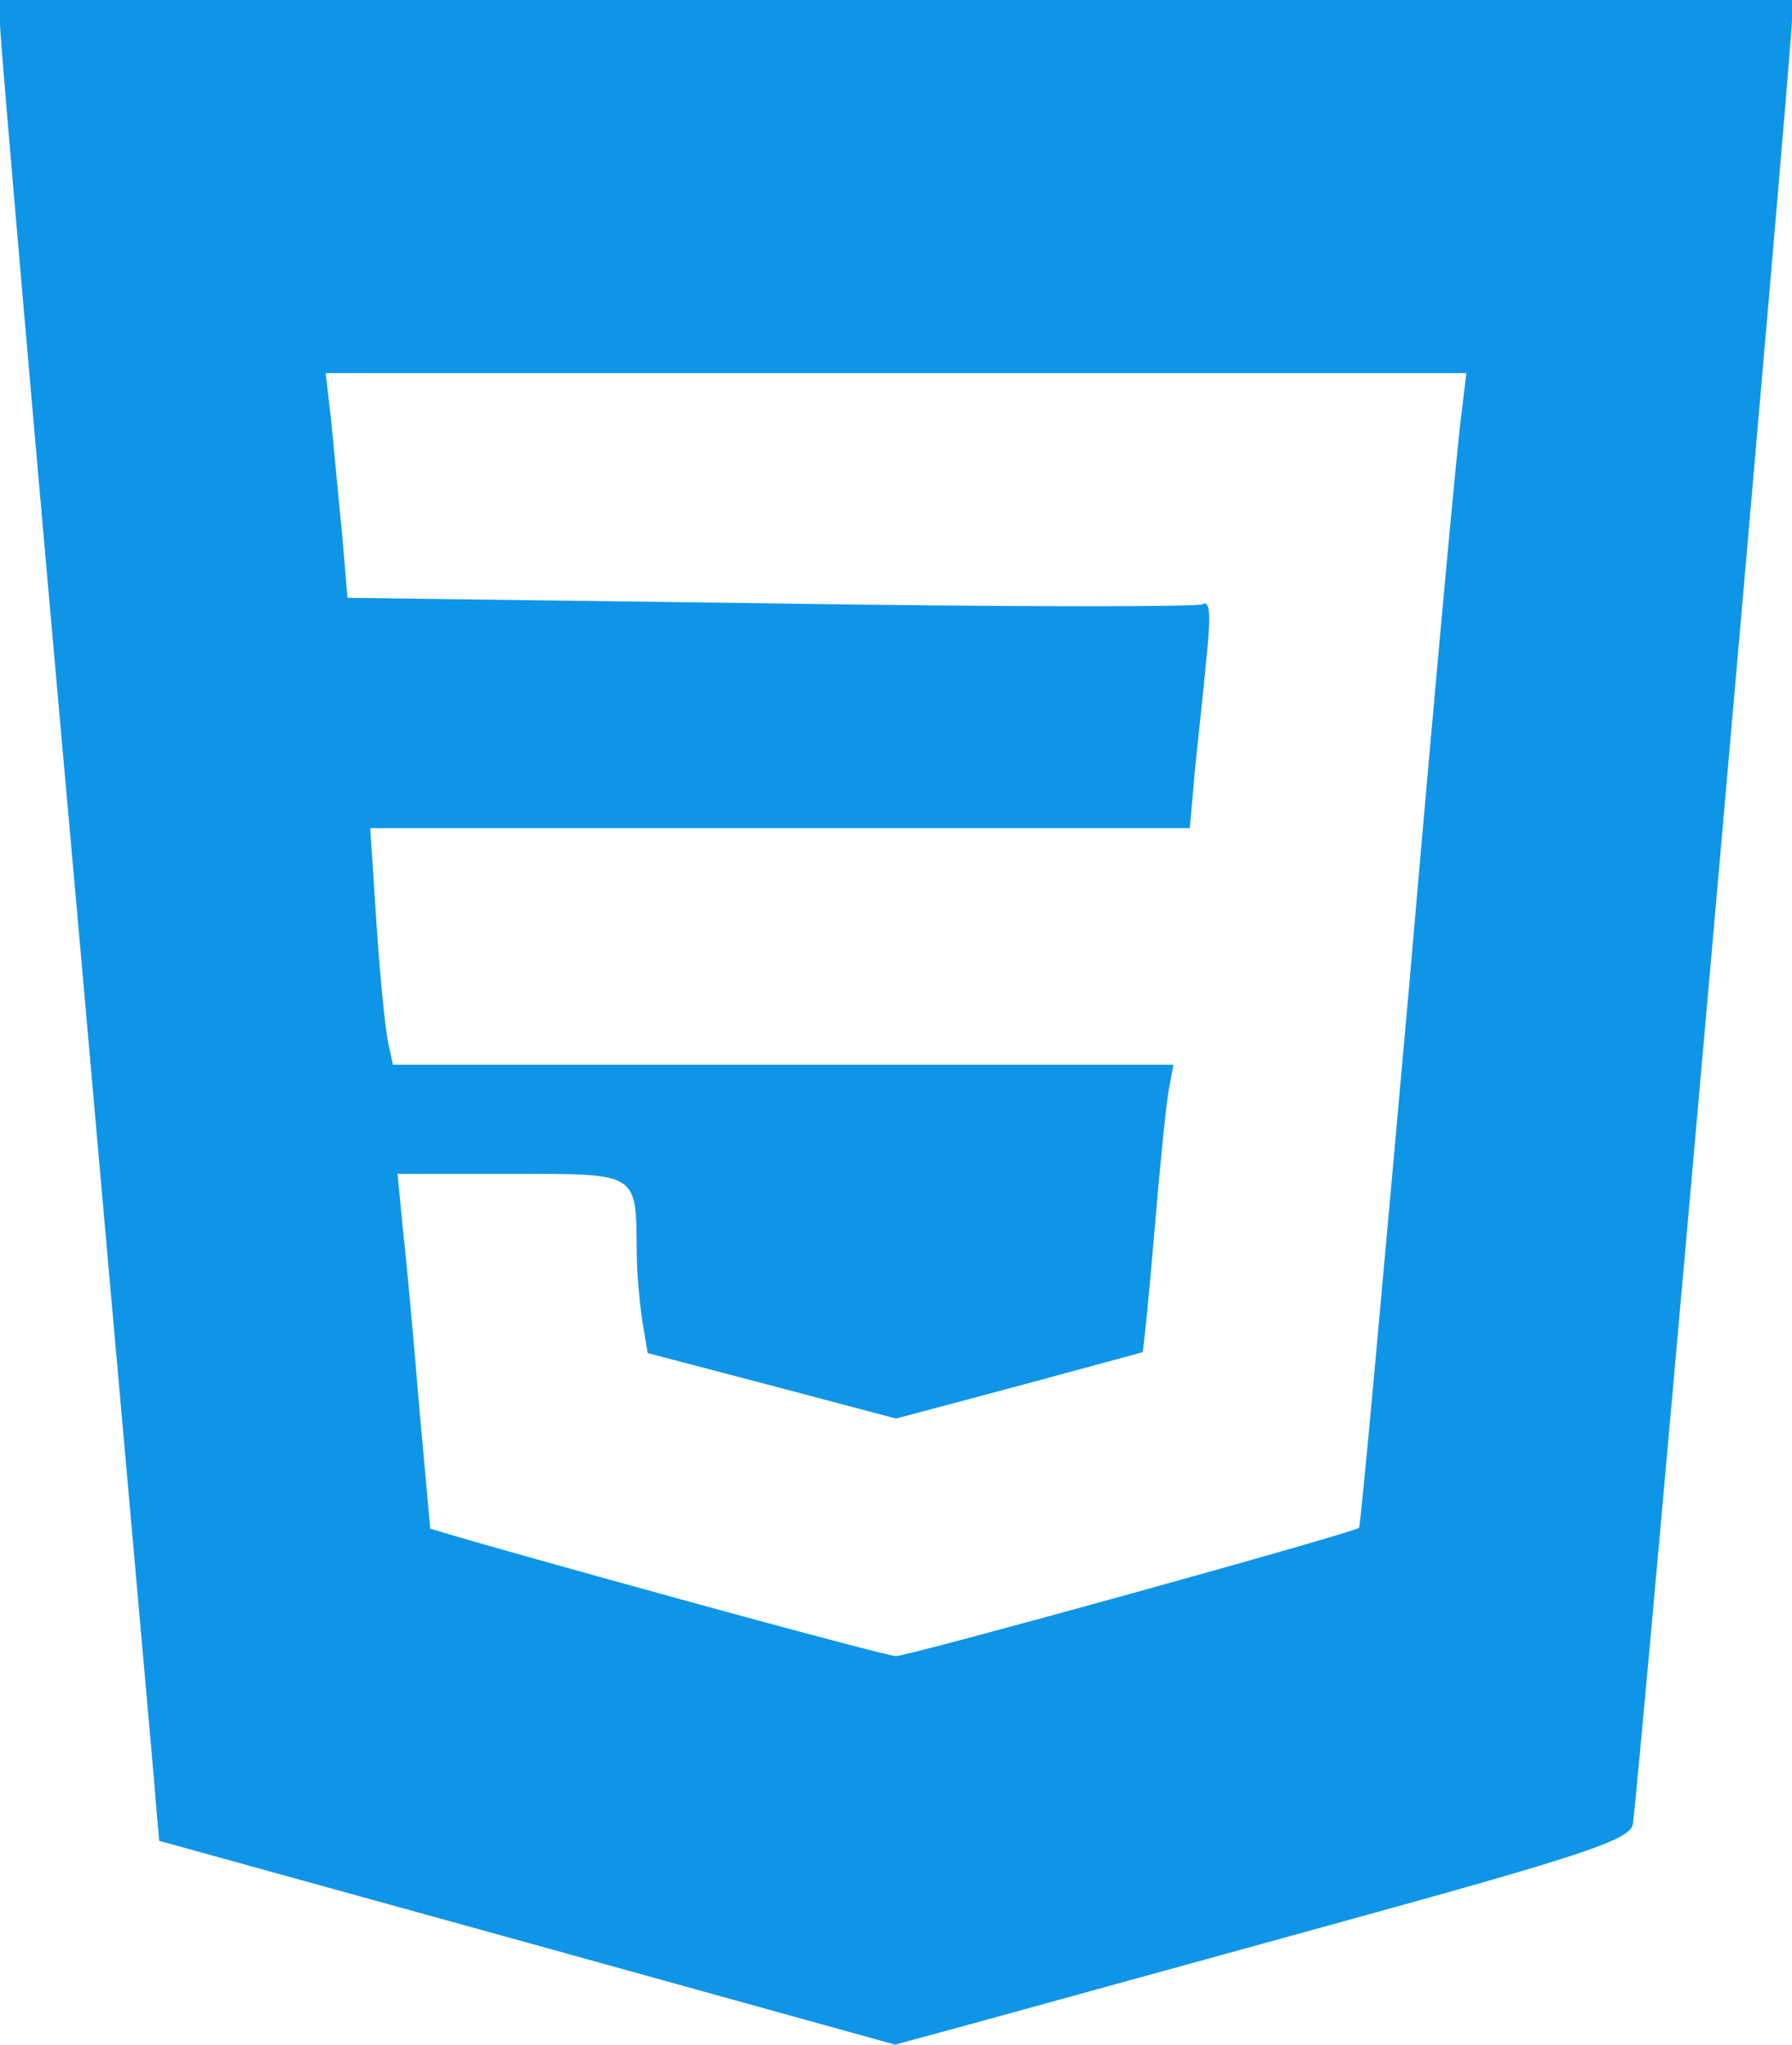 <svg id="Layer_1" data-name="Layer 1" xmlns="http://www.w3.org/2000/svg" viewBox="0 0 2191.81 2500"><defs><style>.cls-1{fill:#0f95e8;}</style></defs><path class="cls-1" d="M92.61,70.67c0,16.69,42.28,506.23,94.57,1088.12,51.18,580.77,95.68,1073.65,96.8,1094.79l3.34,37.83L737.92,2416l449.48,124.61,90.12-24.48c49-13.35,250.34-69,448.38-123.5,307.08-84.55,359.37-102.35,363.82-121.27,5.56-26.7,194.7-2170.67,194.7-2206.27V40.63H92.61ZM1880.55,543.52c-4.45,26.7-33.38,342.68-64.53,704.27-32.26,360.48-59,658.66-61.19,660.89-4.45,5.56-550.74,156.87-566.31,156.87-11.13,0-309.3-81.22-512.91-139.07l-56.74-16.69-13.35-146.86c-6.68-81.22-15.58-179.13-20-218.07l-6.67-69H717.89c156.88,0,152.42-2.23,153.54,94.57,0,24.47,3.34,62.3,6.67,84.55l6.68,40.06,152.42,40,151.32,40.05,150.2-40.05C1421.05,1712.86,1490,1694,1490,1694c1.11-1.12,7.79-66.76,14.46-145.75,6.68-80.11,14.47-158,17.81-175.79l5.56-30H573.25l-5.56-25.59c-3.34-13.36-10-77.89-14.46-144.64l-7.79-119.05H1547.88l6.68-75.66c4.45-41.16,11.13-104.58,14.46-140.18,4.45-45.62,3.34-63.42-5.56-57.86-6.67,3.34-243.66,3.34-528.48-1.11L517.62,771.6l-6.67-79c-4.45-43.39-10-105.7-13.35-138l-6.68-57.86H1886.11Z" transform="translate(-92.61 -40.63)"/></svg>